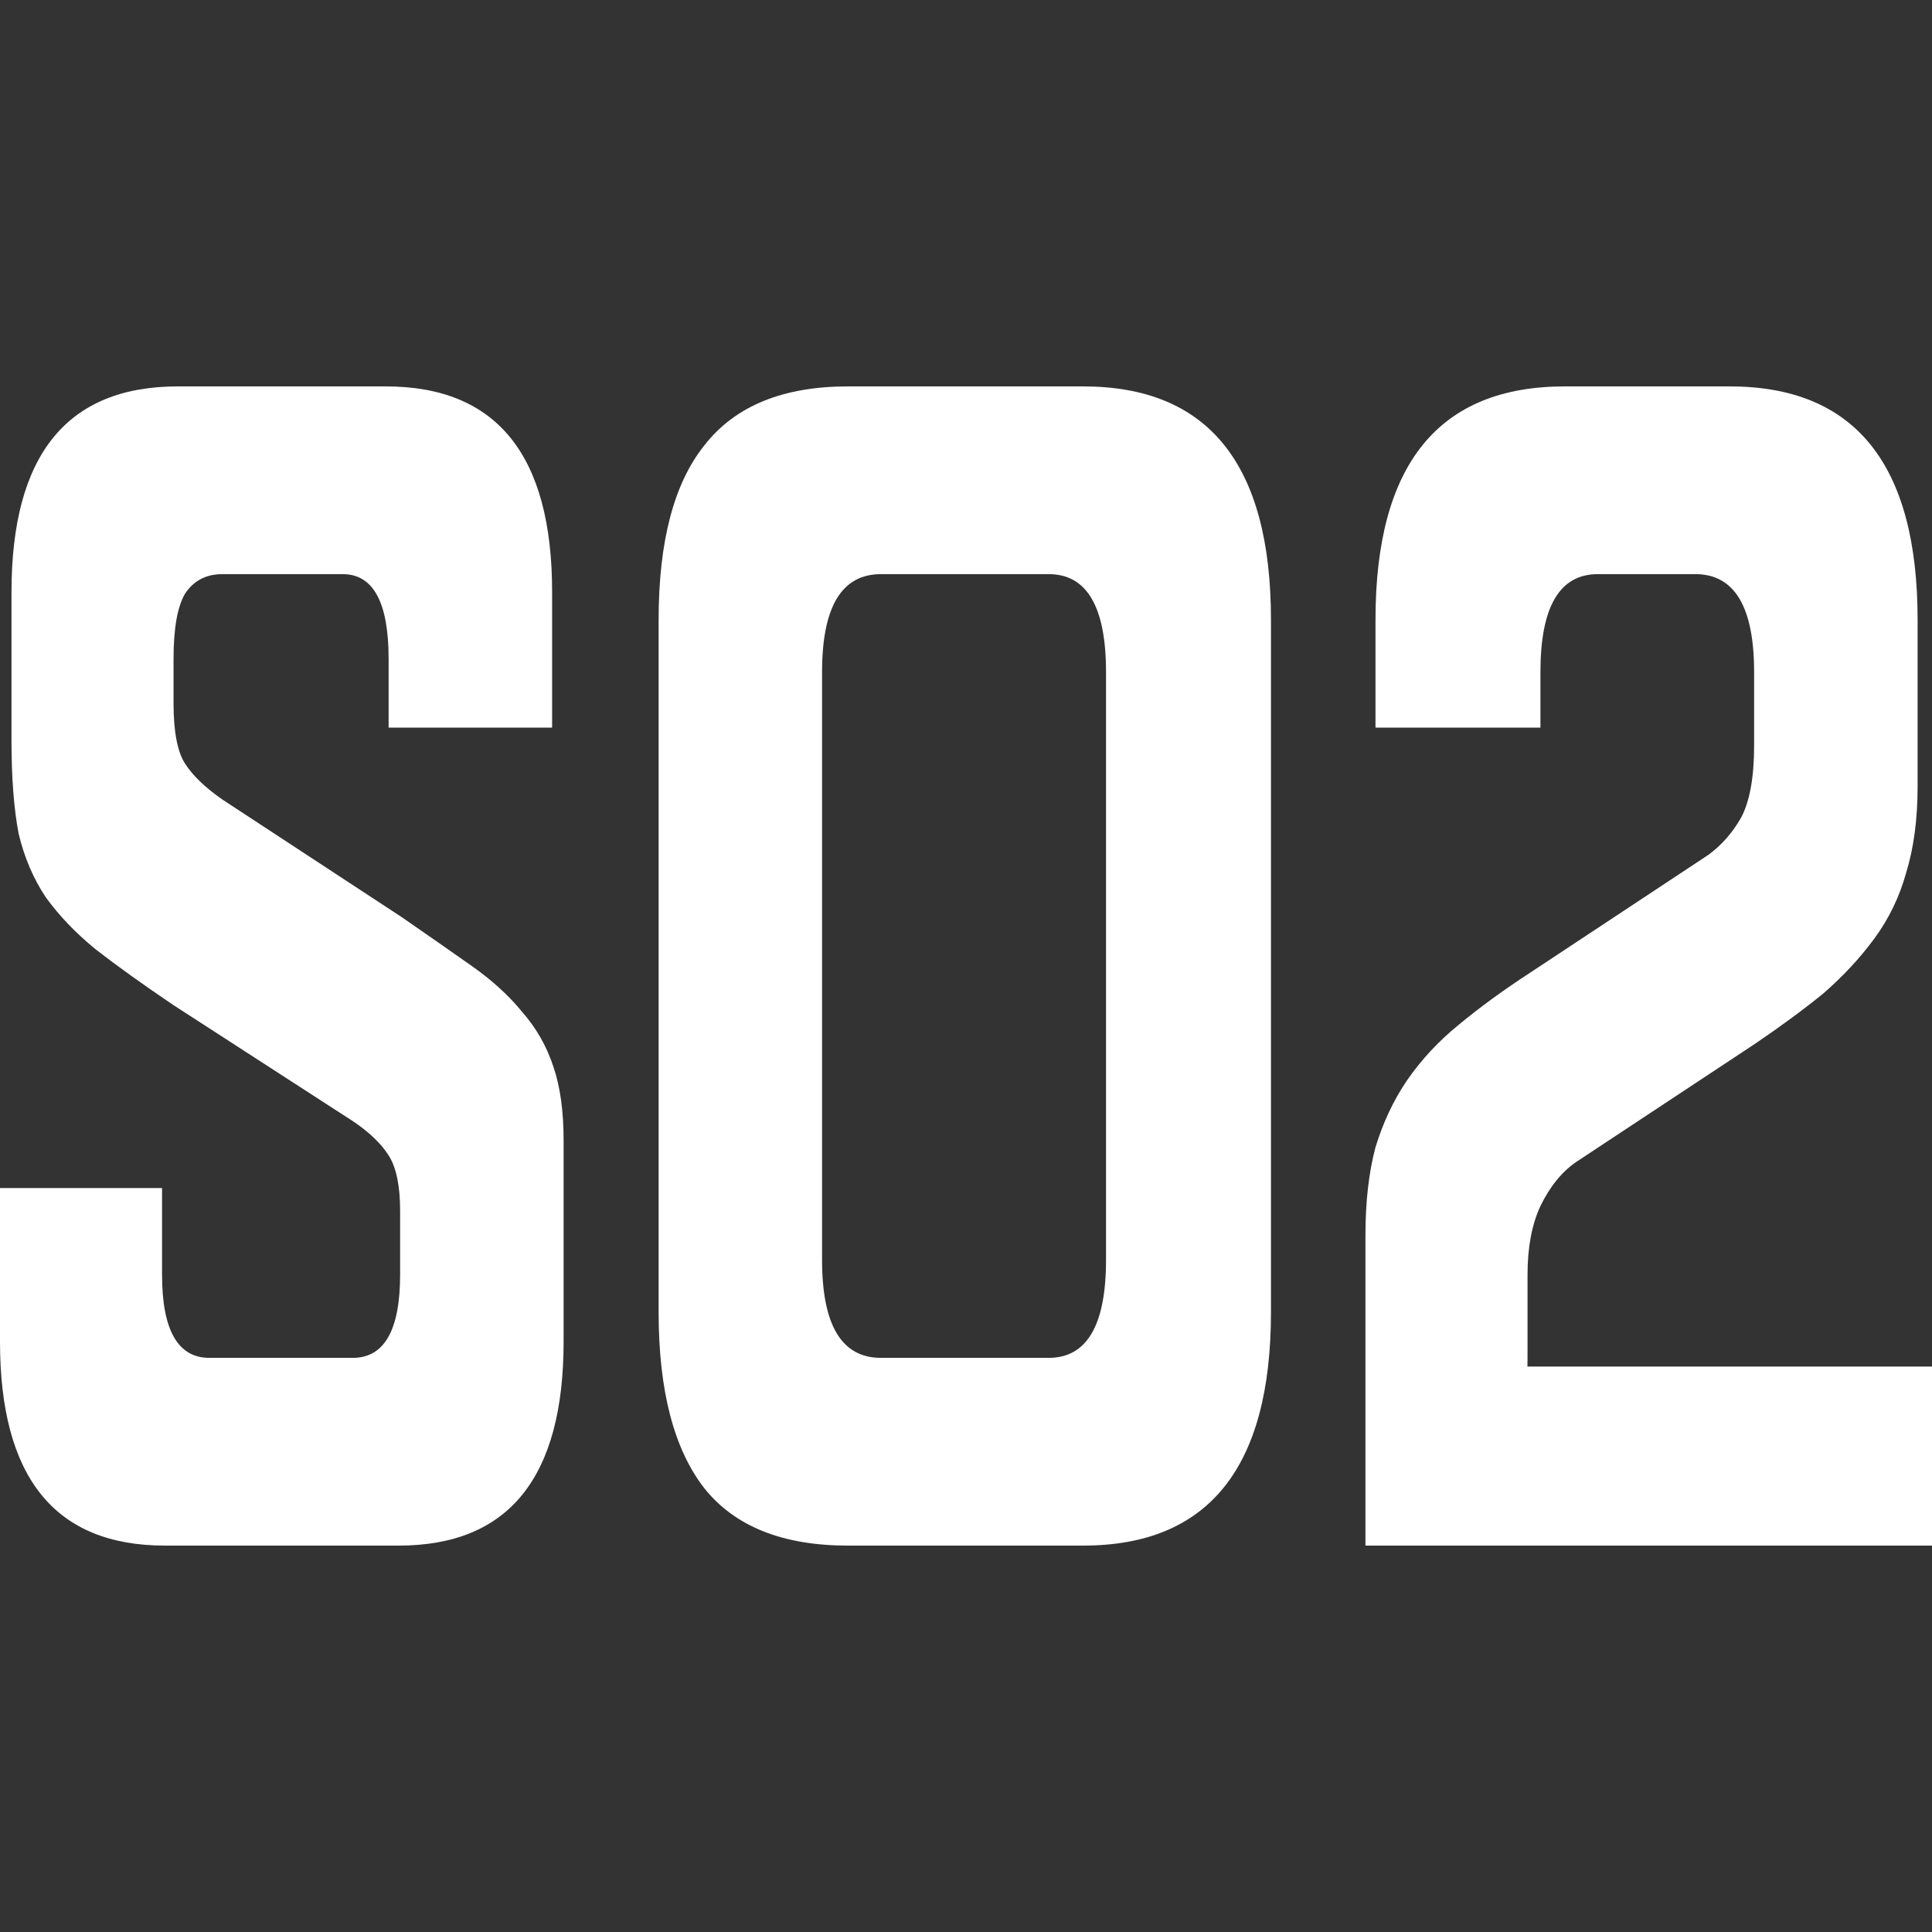 <svg xmlns="http://www.w3.org/2000/svg" width="40" height="40" viewBox="0 0 40 40" fill="none"><rect x="0" y="0" width="40" height="40" fill="#333333" stroke="none"/><path d="M3.593 20.811C2.959 20.383 2.425 20 1.989 19.662C1.574 19.324 1.227 18.963 0.95 18.58C0.693 18.197 0.505 17.758 0.386 17.262C0.287 16.744 0.238 16.102 0.238 15.335V12.259C0.238 9.42 1.386 8 3.682 8H7.987C10.283 8 11.431 9.42 11.431 12.259V15.065H8.046V13.645C8.046 12.473 7.73 11.887 7.096 11.887H4.602C4.266 11.887 4.008 12.023 3.83 12.293C3.672 12.563 3.593 13.014 3.593 13.645V14.558C3.593 15.144 3.672 15.561 3.83 15.808C3.989 16.056 4.246 16.304 4.602 16.552L8.314 18.986C8.868 19.369 9.353 19.707 9.768 20C10.184 20.293 10.531 20.608 10.808 20.947C11.105 21.285 11.322 21.668 11.461 22.096C11.599 22.502 11.669 23.008 11.669 23.617V27.775C11.669 30.592 10.531 32 8.254 32H3.414C1.138 32 0 30.592 0 27.775V24.597H3.355V26.389C3.355 27.538 3.682 28.113 4.335 28.113H7.304C7.957 28.113 8.284 27.538 8.284 26.389V25.07C8.284 24.552 8.205 24.169 8.046 23.921C7.888 23.673 7.641 23.437 7.304 23.211L3.593 20.811Z" fill="white"></path><path fill-rule="evenodd" clip-rule="evenodd" d="M13.636 12.834C13.636 11.211 13.952 10.006 14.586 9.217C15.219 8.406 16.209 8 17.555 8H22.424C25.017 8 26.314 9.611 26.314 12.834V27.166C26.314 30.389 25.017 32 22.424 32H17.555C16.209 32 15.219 31.606 14.586 30.817C13.952 30.006 13.636 28.789 13.636 27.166V12.834ZM18.238 11.887C17.426 11.887 17.02 12.563 17.02 13.915V26.085C17.02 27.437 17.426 28.113 18.238 28.113H21.712C22.503 28.113 22.899 27.437 22.899 26.085V13.915C22.899 12.563 22.503 11.887 21.712 11.887H18.238Z" fill="white"></path><path d="M35.99 32H35.02H28.27V25.578C28.27 24.879 28.34 24.27 28.478 23.752C28.637 23.234 28.855 22.772 29.132 22.366C29.428 21.938 29.785 21.555 30.201 21.217C30.636 20.856 31.131 20.496 31.685 20.135L35.367 17.701C35.644 17.499 35.872 17.239 36.05 16.924C36.228 16.586 36.317 16.09 36.317 15.437V13.915C36.317 12.563 35.911 11.887 35.1 11.887H33.081C32.289 11.887 31.893 12.563 31.893 13.915V15.065H28.478V12.834C28.478 9.611 29.785 8 32.398 8H35.812C38.405 8 39.702 9.611 39.702 12.834V16.282C39.702 16.958 39.623 17.555 39.464 18.073C39.326 18.569 39.108 19.02 38.811 19.425C38.514 19.831 38.158 20.214 37.742 20.575C37.326 20.913 36.851 21.262 36.317 21.623L32.635 24.056C32.338 24.259 32.091 24.563 31.893 24.969C31.715 25.352 31.626 25.825 31.626 26.389V28.11C31.624 28.17 31.624 28.231 31.624 28.293H35.02H39.852H40V32H35.99Z" fill="white"></path></svg>